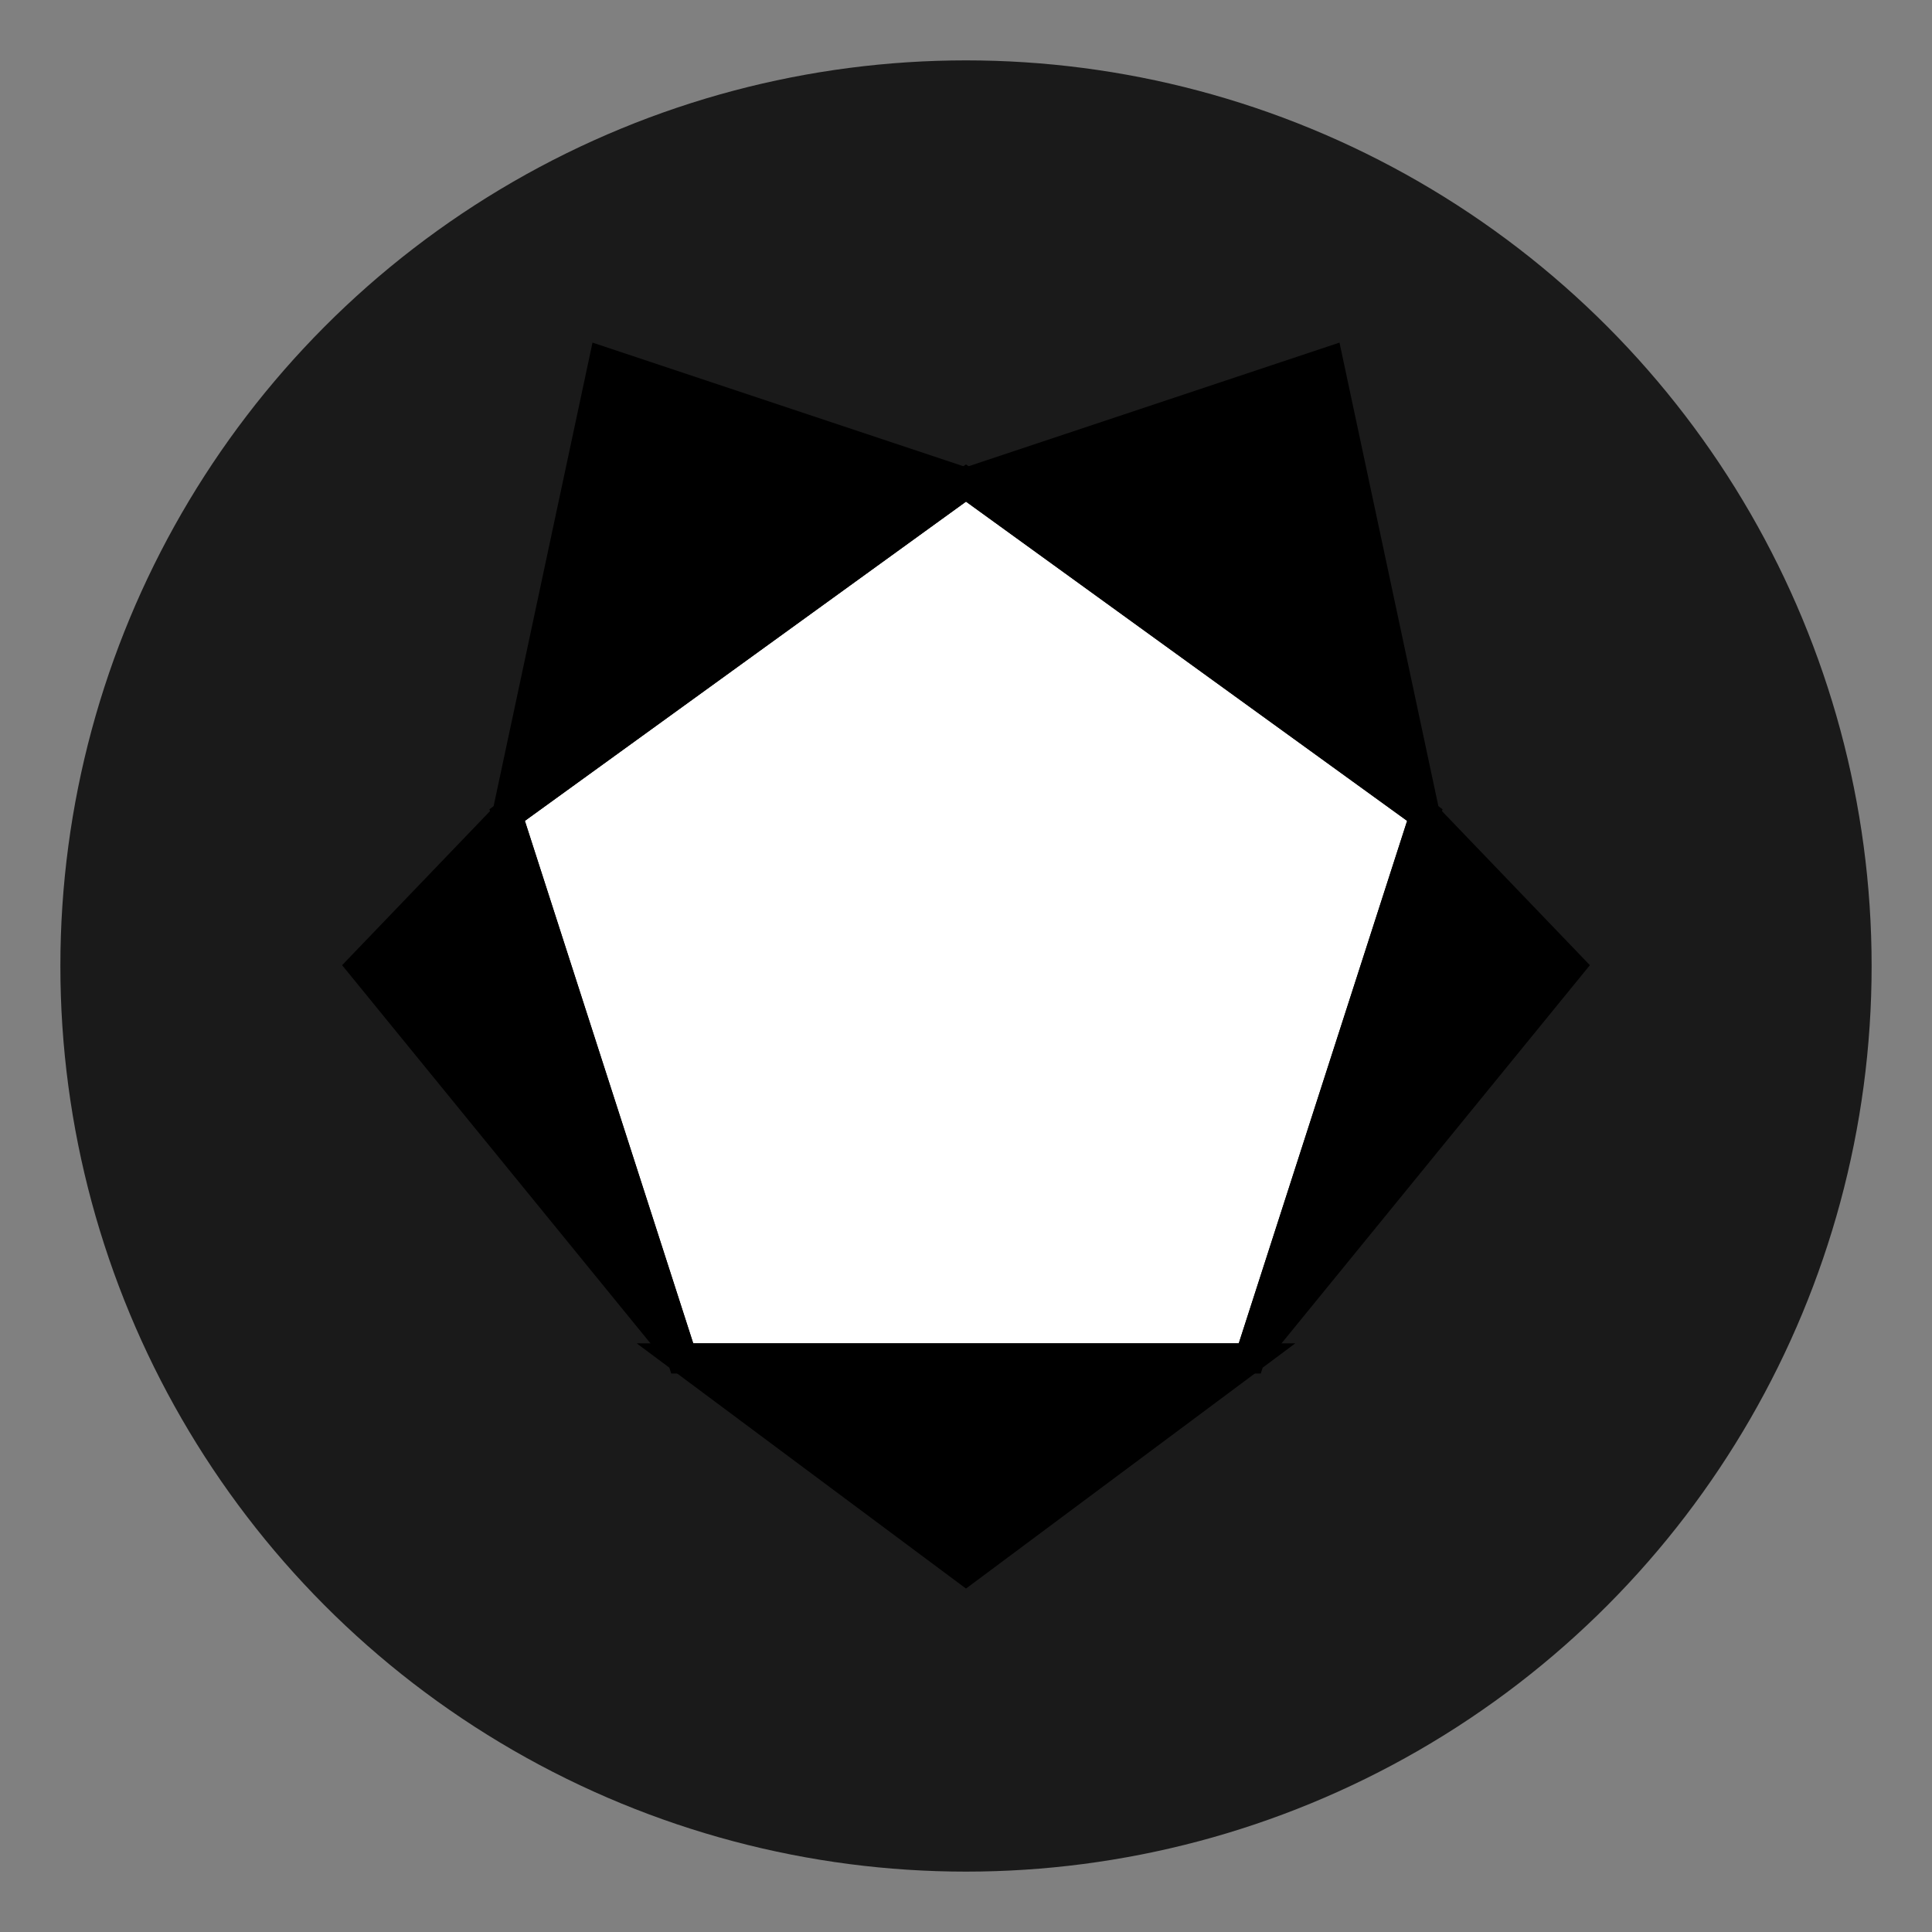<svg width="32" height="32" viewBox="0 0 32 32" fill="none" xmlns="http://www.w3.org/2000/svg">
  <rect x="0" y="0" width="32" height="32" fill="#808080" stroke="none"/>
  <circle cx="16" cy="16" r="15" fill="#1a1a1a"/>
  <g transform="translate(16, 16)">
    <!-- Pentágono central -->
    <path d="M 0,-8 L 7.6,-2.5 L 4.7,6.5 L -4.7,6.5 L -7.6,-2.5 Z" fill="#ffffff" stroke="#000000" stroke-width="0.5"/>
    
    <!-- Pentágonos ao redor -->
    <path d="M 0,-8 L -7.6,-2.5 L -6,-10 Z" fill="#000000" stroke="#000000" stroke-width="0.5"/>
    <path d="M 0,-8 L 7.6,-2.5 L 6,-10 Z" fill="#000000" stroke="#000000" stroke-width="0.5"/>
    <path d="M 7.6,-2.5 L 4.7,6.5 L 10,0 Z" fill="#000000" stroke="#000000" stroke-width="0.5"/>
    <path d="M 4.7,6.5 L -4.7,6.5 L 0,10 Z" fill="#000000" stroke="#000000" stroke-width="0.5"/>
    <path d="M -4.7,6.5 L -7.6,-2.5 L -10,0 Z" fill="#000000" stroke="#000000" stroke-width="0.5"/>
  </g>
</svg>
